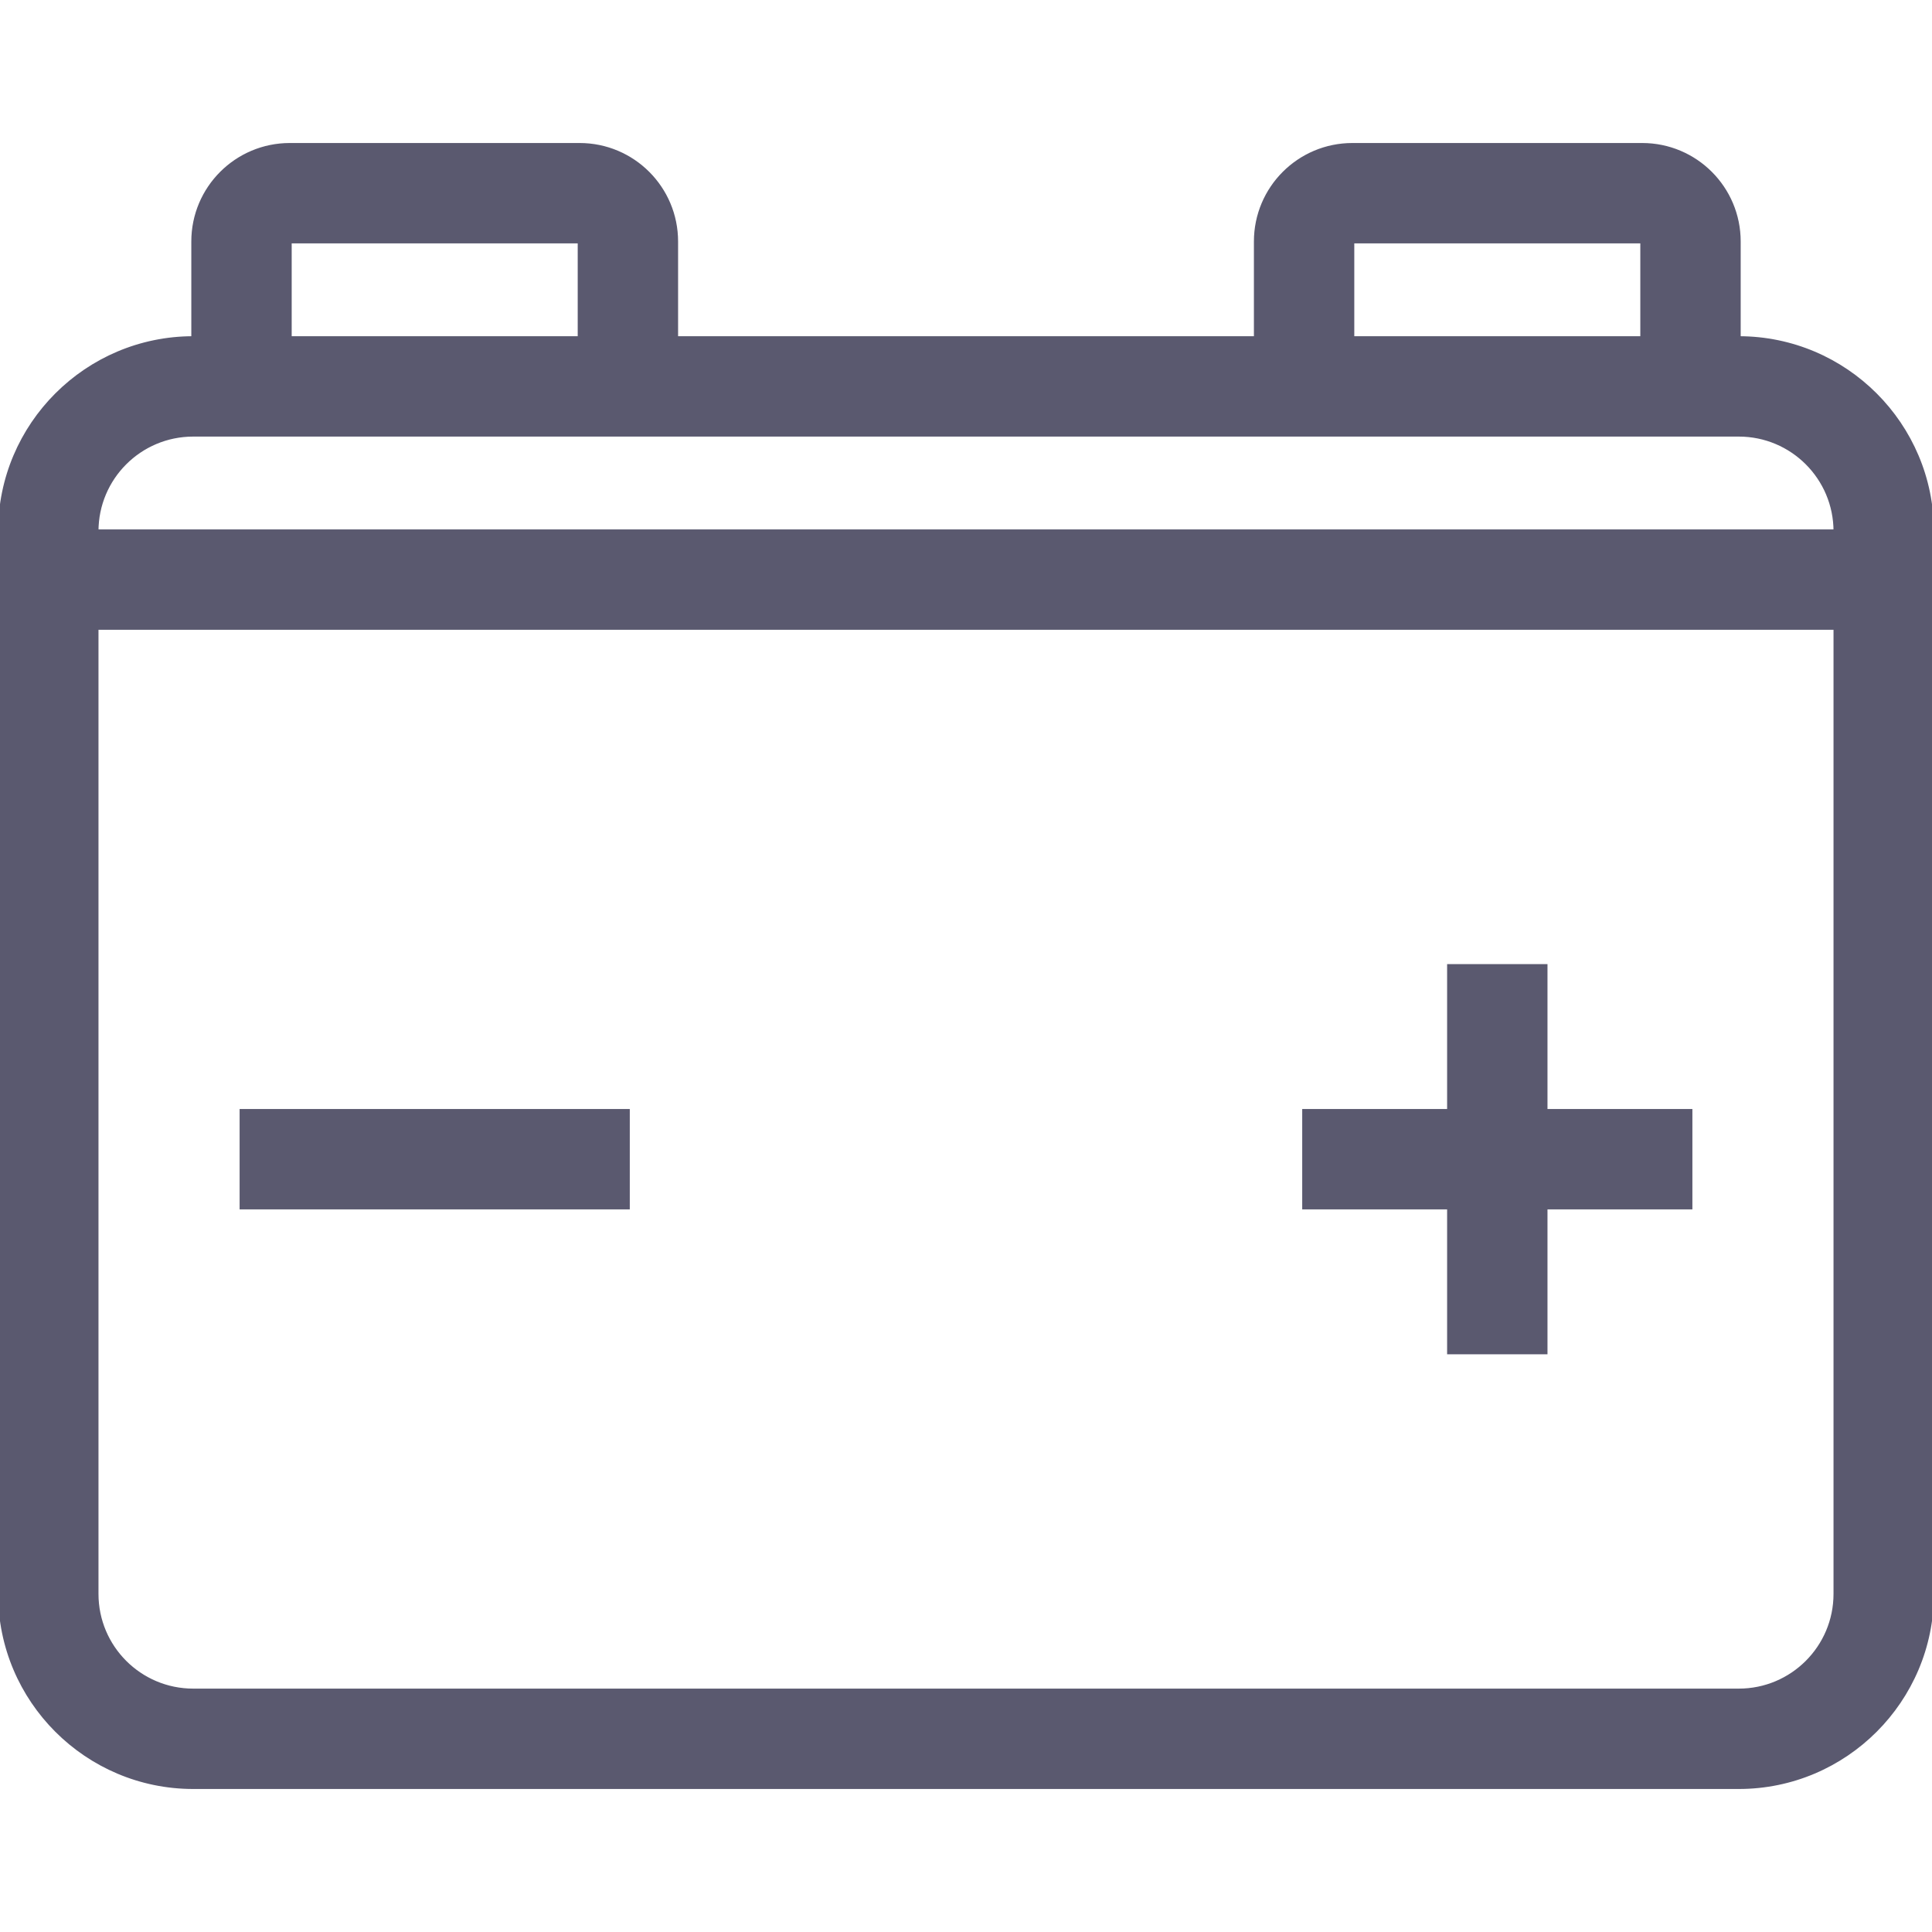 <!DOCTYPE svg PUBLIC "-//W3C//DTD SVG 1.1//EN" "http://www.w3.org/Graphics/SVG/1.1/DTD/svg11.dtd">
<!-- Uploaded to: SVG Repo, www.svgrepo.com, Transformed by: SVG Repo Mixer Tools -->
<svg fill="#5a596f" version="1.1" id="Layer_1" xmlns="http://www.w3.org/2000/svg" xmlns:xlink="http://www.w3.org/1999/xlink" viewBox="0 0 512 512" xml:space="preserve" width="800px" height="800px" stroke="#5a596f">
<g id="SVGRepo_bgCarrier" stroke-width="0"/>
<g id="SVGRepo_tracerCarrier" stroke-linecap="round" stroke-linejoin="round"/>
<g id="SVGRepo_iconCarrier"> <g> <g> <path d="M460.8,89.6V64c0-14.14-11.46-25.6-25.6-25.6h-76.8c-14.14,0-25.6,11.46-25.6,25.6v25.6H179.2V64 c0-14.14-11.46-25.6-25.6-25.6H76.8c-14.14,0-25.6,11.46-25.6,25.6v25.6C22.972,89.6,0,112.563,0,140.8v281.6 c0,28.228,22.972,51.2,51.2,51.2h409.6c28.228,0,51.2-22.972,51.2-51.2V140.8C512,112.563,489.028,89.6,460.8,89.6z M358.4,64 h76.8v25.6h-76.8V64z M76.8,64h76.8v25.6H76.8V64z M486.4,422.4c0,14.14-11.46,25.6-25.6,25.6H51.2c-14.14,0-25.6-11.46-25.6-25.6 v-256h460.8V422.4z M25.6,140.8c0-14.14,11.46-25.6,25.6-25.6h409.6c14.14,0,25.6,11.46,25.6,25.6H25.6z"/> </g> </g> <g> <g> <polygon points="409.6,294.4 409.6,256 384,256 384,294.4 345.6,294.4 345.6,320 384,320 384,358.4 409.6,358.4 409.6,320 448,320 448,294.4 "/> </g> </g> <g> <g> <rect x="64" y="294.4" width="102.4" height="25.6"/> </g> </g> </g>
</svg>